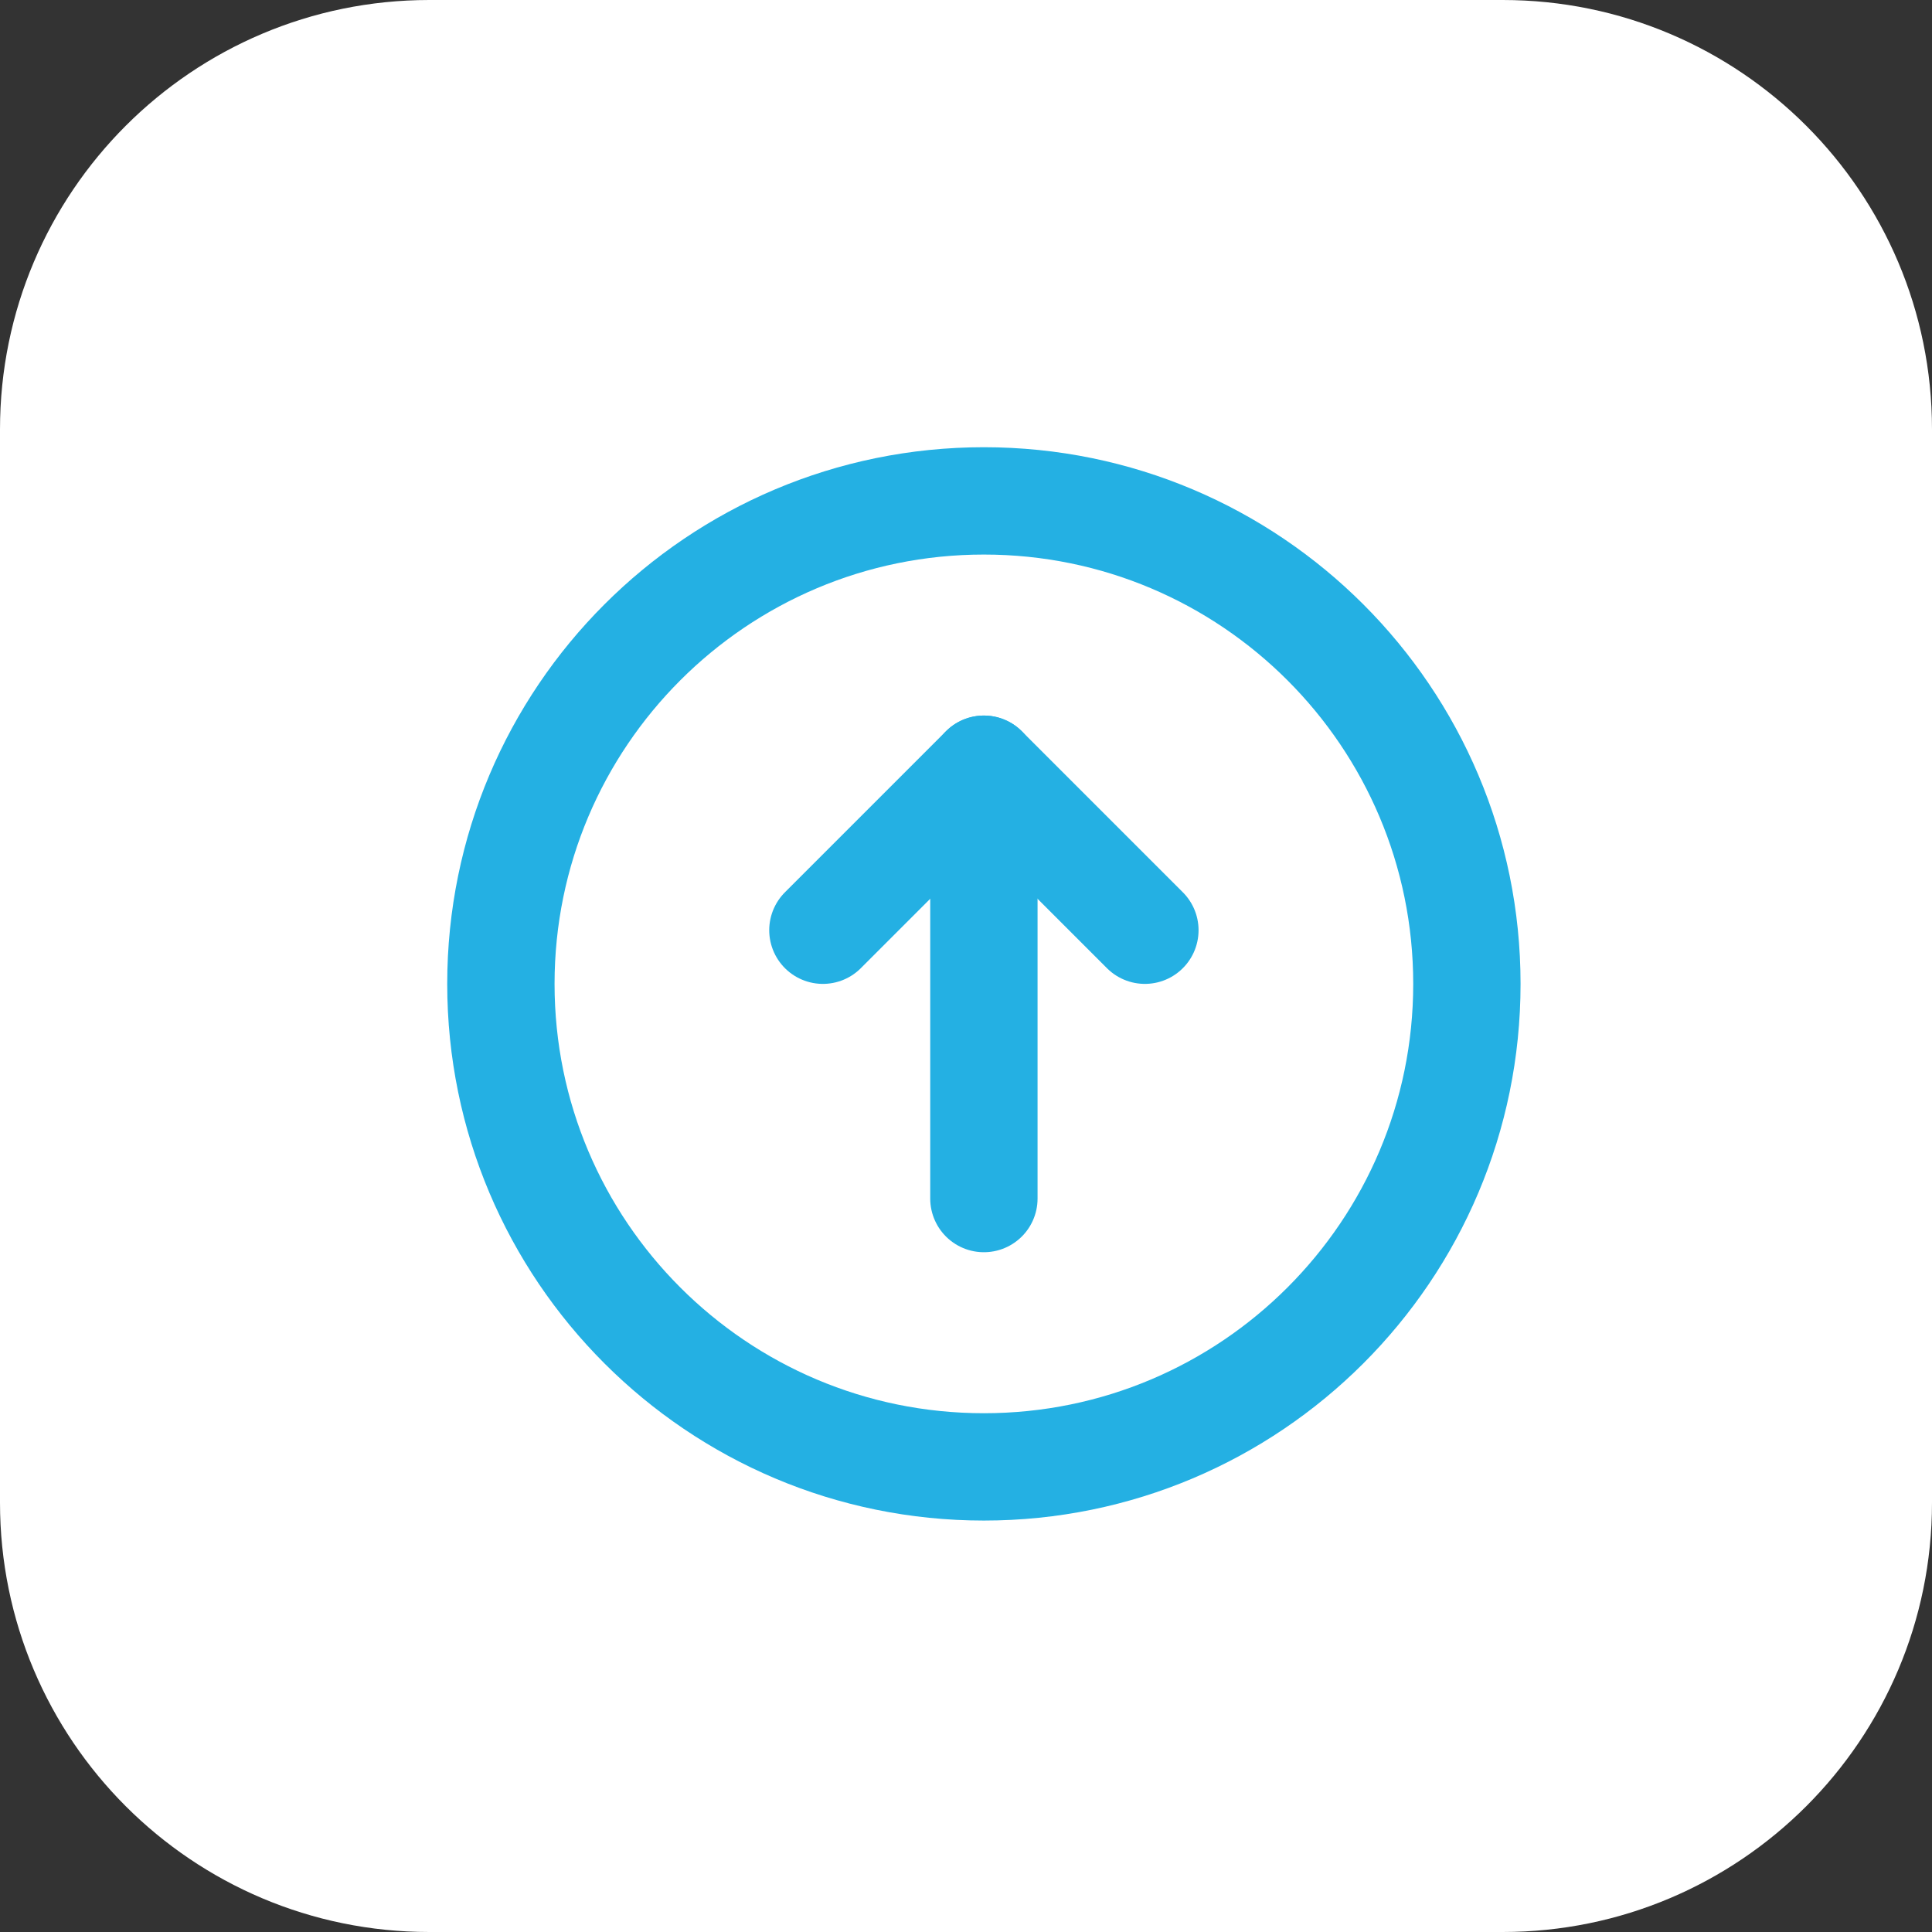 <?xml version="1.0" encoding="UTF-8"?> <svg xmlns="http://www.w3.org/2000/svg" width="54" height="54" viewBox="0 0 54 54" fill="none"><rect x="0" y="0" width="54" height="54" fill="#333333" stroke="none"/><path d="M0 12C0 5.373 5.373 0 12 0H42C48.627 0 54 5.373 54 12V42C54 48.627 48.627 54 42 54H12C5.373 54 0 48.627 0 42V12Z" fill="white"></path><path d="M41 27.5C41 34.956 34.956 41 27.5 41C20.044 41 14 34.956 14 27.5C14 20.044 20.044 14 27.5 14C34.956 14 41 20.044 41 27.5Z" stroke="#24B0E3" stroke-width="3" stroke-linecap="round" stroke-linejoin="round"></path><path d="M27.5 21.5V33.5" stroke="#24B0E3" stroke-width="3" stroke-linecap="round" stroke-linejoin="round"></path><path d="M23 26L27.5 21.5L32 26" stroke="#24B0E3" stroke-width="3" stroke-linecap="round" stroke-linejoin="round"></path></svg> 